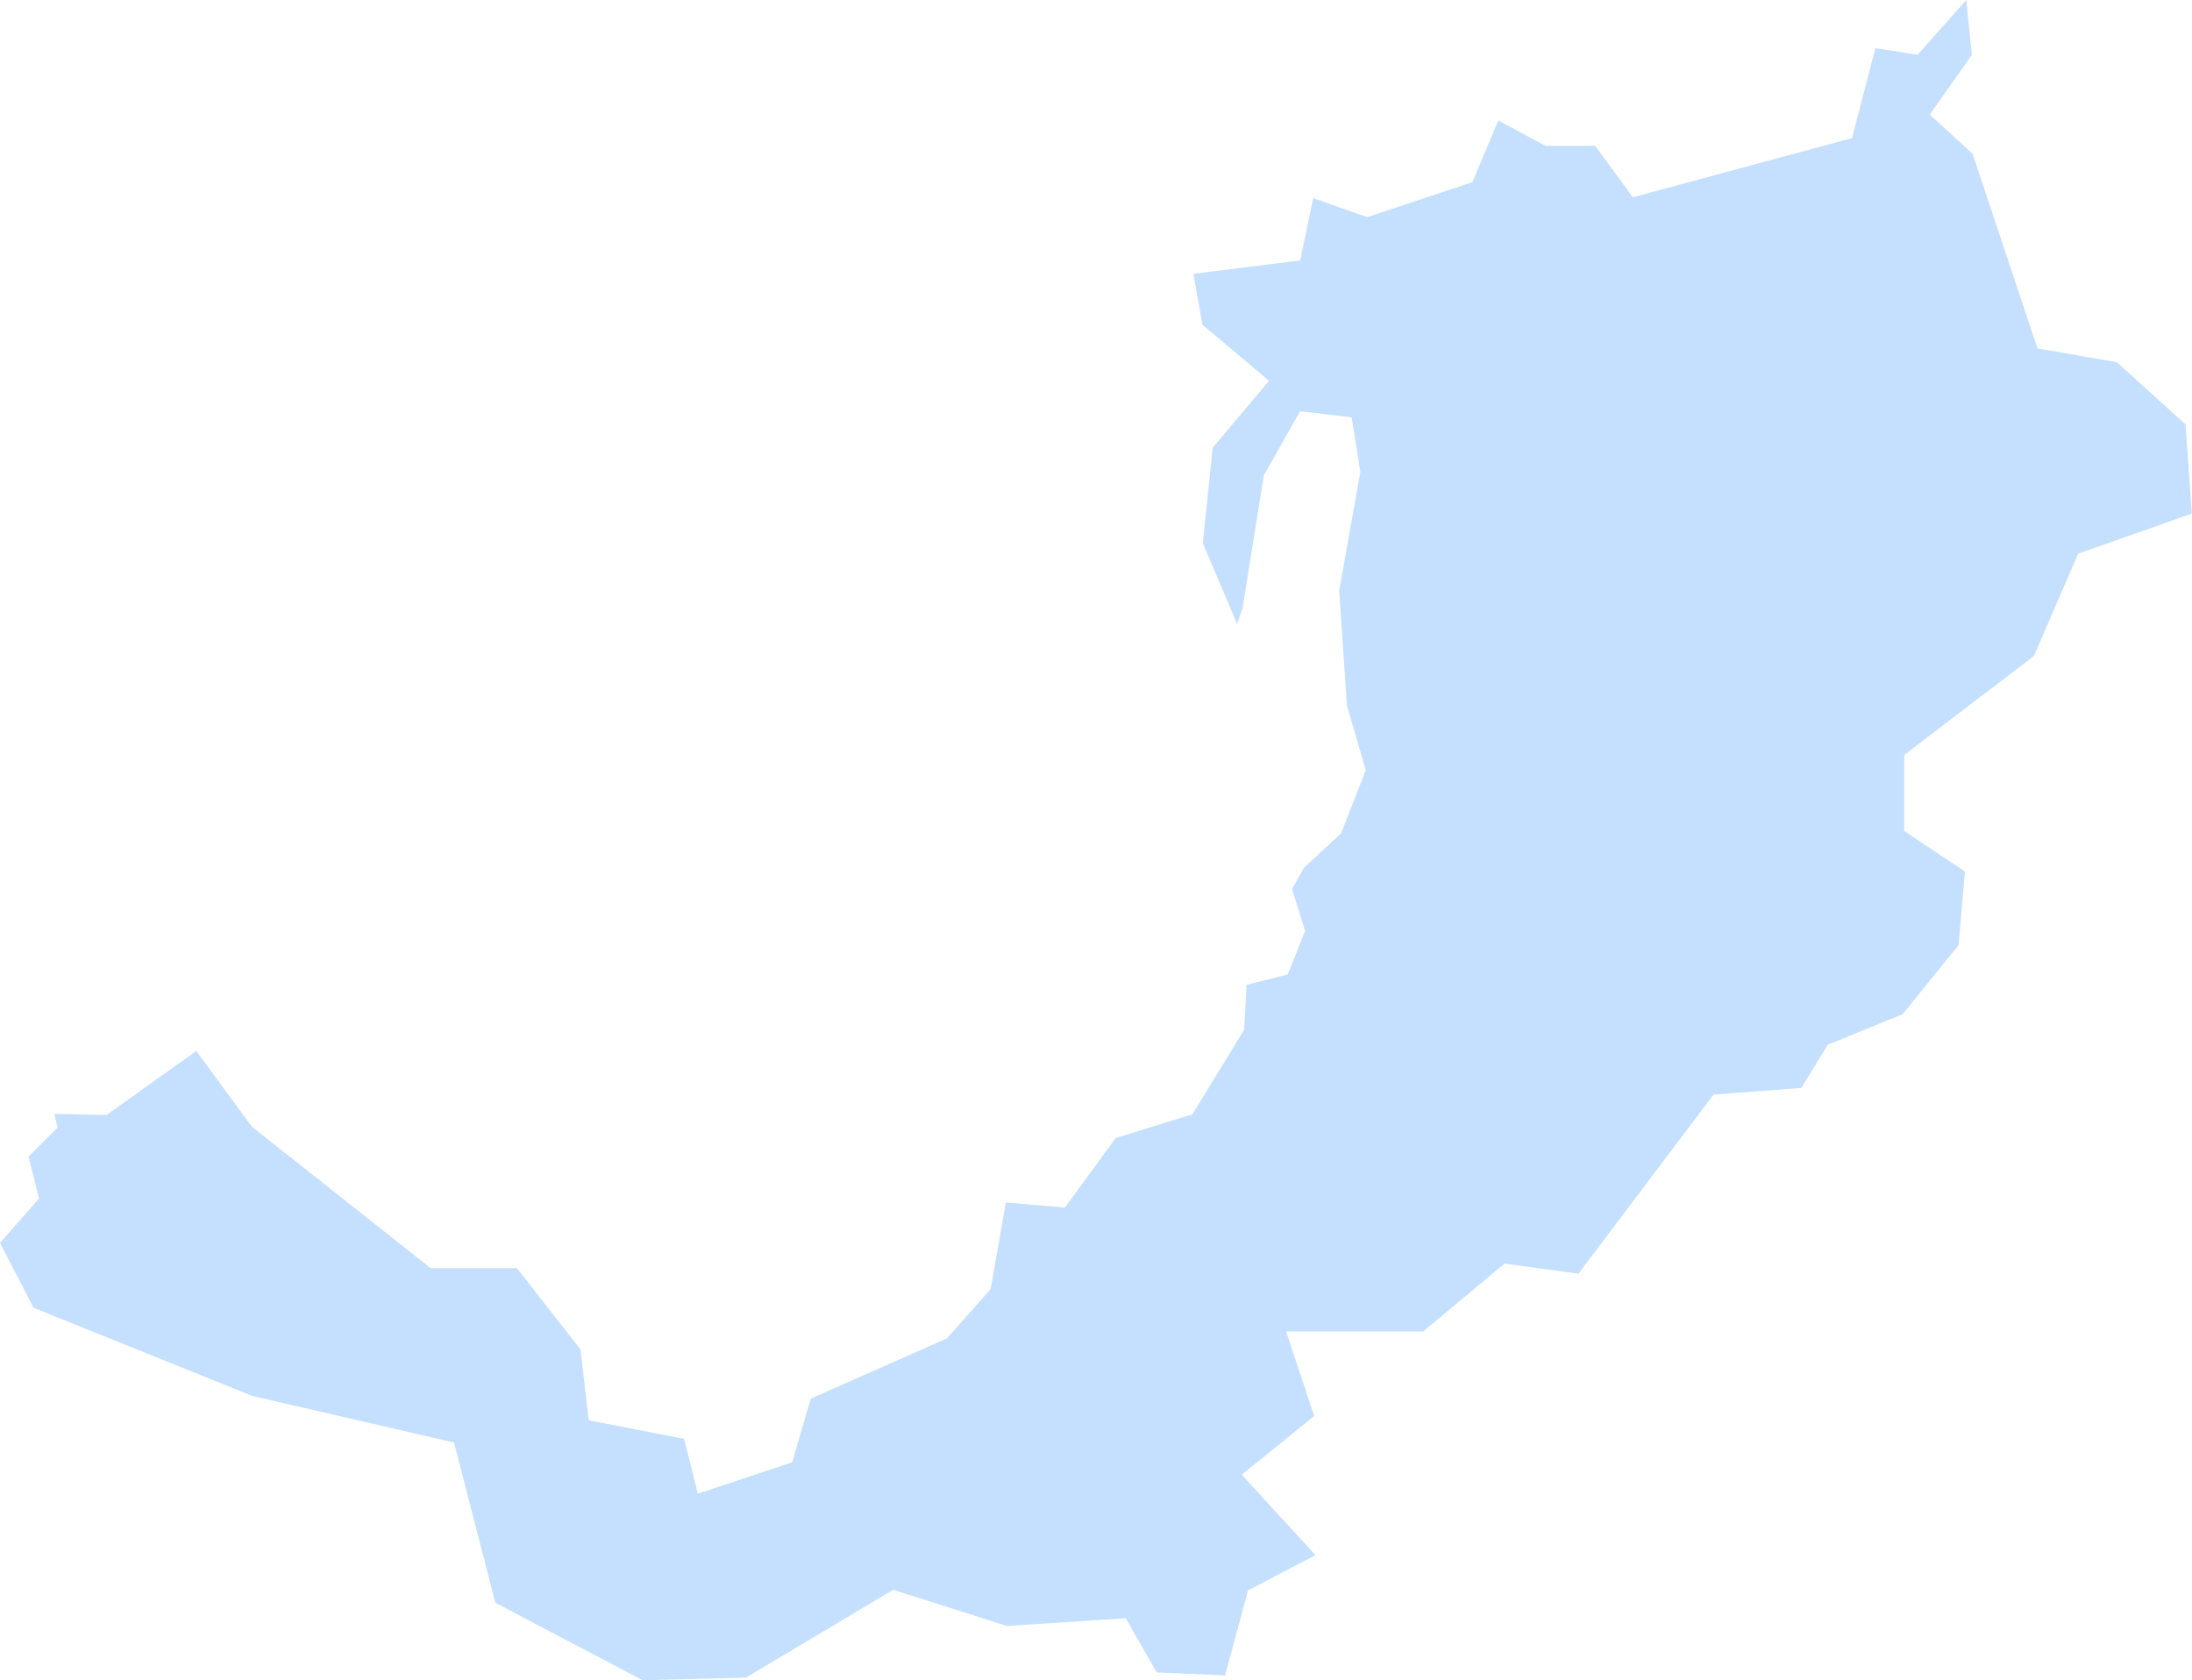 <?xml version="1.0" encoding="UTF-8"?> <svg xmlns="http://www.w3.org/2000/svg" width="591" height="453" viewBox="0 0 591 453" fill="none"> <path fill-rule="evenodd" clip-rule="evenodd" d="M9.034 352.575L68.083 376.375L122.415 388.919L133.552 432.11L173.252 453L201.112 452.298L240.828 428.621L271.473 438.374L303.5 436.277L311.862 450.899L330.293 451.7L336.333 429.353L336.488 428.796L336.995 428.529L354.668 419.283L335.72 398.599L334.791 397.58L335.853 396.727L354.332 381.77L347.32 360.699L346.749 358.989H348.548H383.691L405.228 341.04L405.676 340.675L406.236 340.751L425.569 343.387L461.641 295.598L461.982 295.133L462.569 295.086L485.648 293.318L492.601 282.006L492.825 281.659L493.236 281.493L513 273.406L528.059 254.802L529.782 234.963L513.987 224.424L513.417 224.034V223.346V204.18V203.534L513.929 203.144L548.352 176.874L560.086 149.794L560.31 149.266L560.838 149.089L590.945 138.465L589.237 114.395L570.726 97.654L550.108 94.07L549.339 93.936L549.083 93.19L531.853 41.471L521.138 31.654L520.3 30.885L520.956 29.961L531.629 14.823L530.145 -0L517.509 14.22L517.035 14.749L516.341 14.647L505.626 12.993L499.521 36.509L499.345 37.246L498.609 37.438L441.091 52.95L440.237 53.19L439.715 52.469L430.062 39.316H417.02H416.711L416.407 39.145L403.968 32.507L397.207 48.559L396.983 49.102L396.434 49.277L369.038 58.41L368.617 58.553L368.2 58.41L354.065 53.413L350.725 69.315L350.527 70.234L349.615 70.334L321.755 73.823L324.183 87.539L341.162 101.833L342.15 102.676L341.312 103.664L326.968 120.708L324.3 146.455L333.548 168.214L335.031 163.865L340.698 128.423L340.725 128.2L340.848 127.991L350.09 111.637L350.527 110.888L351.37 110.974L363.462 112.404L364.439 112.523L364.583 113.498L366.733 127.013L366.76 127.239L366.733 127.43L361.066 159.282L363.179 190.3L368.104 207.221L368.243 207.643L368.078 208.049L361.68 224.409L361.573 224.68L361.349 224.889L351.546 233.987L348.356 239.727L351.76 250.577L351.893 251.008L351.712 251.446L347.438 262.118L347.198 262.733L346.557 262.898L336.109 265.501L335.453 277.358L335.421 277.674L335.256 277.956L321.739 300.004L321.483 300.422L321.019 300.576L300.8 306.835L287.54 324.988L287.108 325.587L286.388 325.522L271.201 324.188L267.156 347.212L267.087 347.571L266.847 347.842L255.47 360.655L255.273 360.863L255.017 360.969L218.587 377.09L213.774 393.578L213.577 394.224L212.937 394.449L189.468 402.272L188.134 402.703L187.804 401.359L184.447 387.933L159.661 383.104L158.717 382.922L158.615 381.978L156.513 363.846L139.352 341.876H116.513H116.065L115.708 341.588L68.062 303.9L67.912 303.778L67.817 303.644L52.923 283.35L29.066 300.374L28.724 300.63L28.297 300.613L14.664 300.303L15.352 303.313L15.517 304.003L15.016 304.513L7.7 311.83L10.368 322.48L10.539 323.142L10.091 323.654L0 335.085L9.034 352.575Z" fill="#C5DFFF"></path> </svg> 
